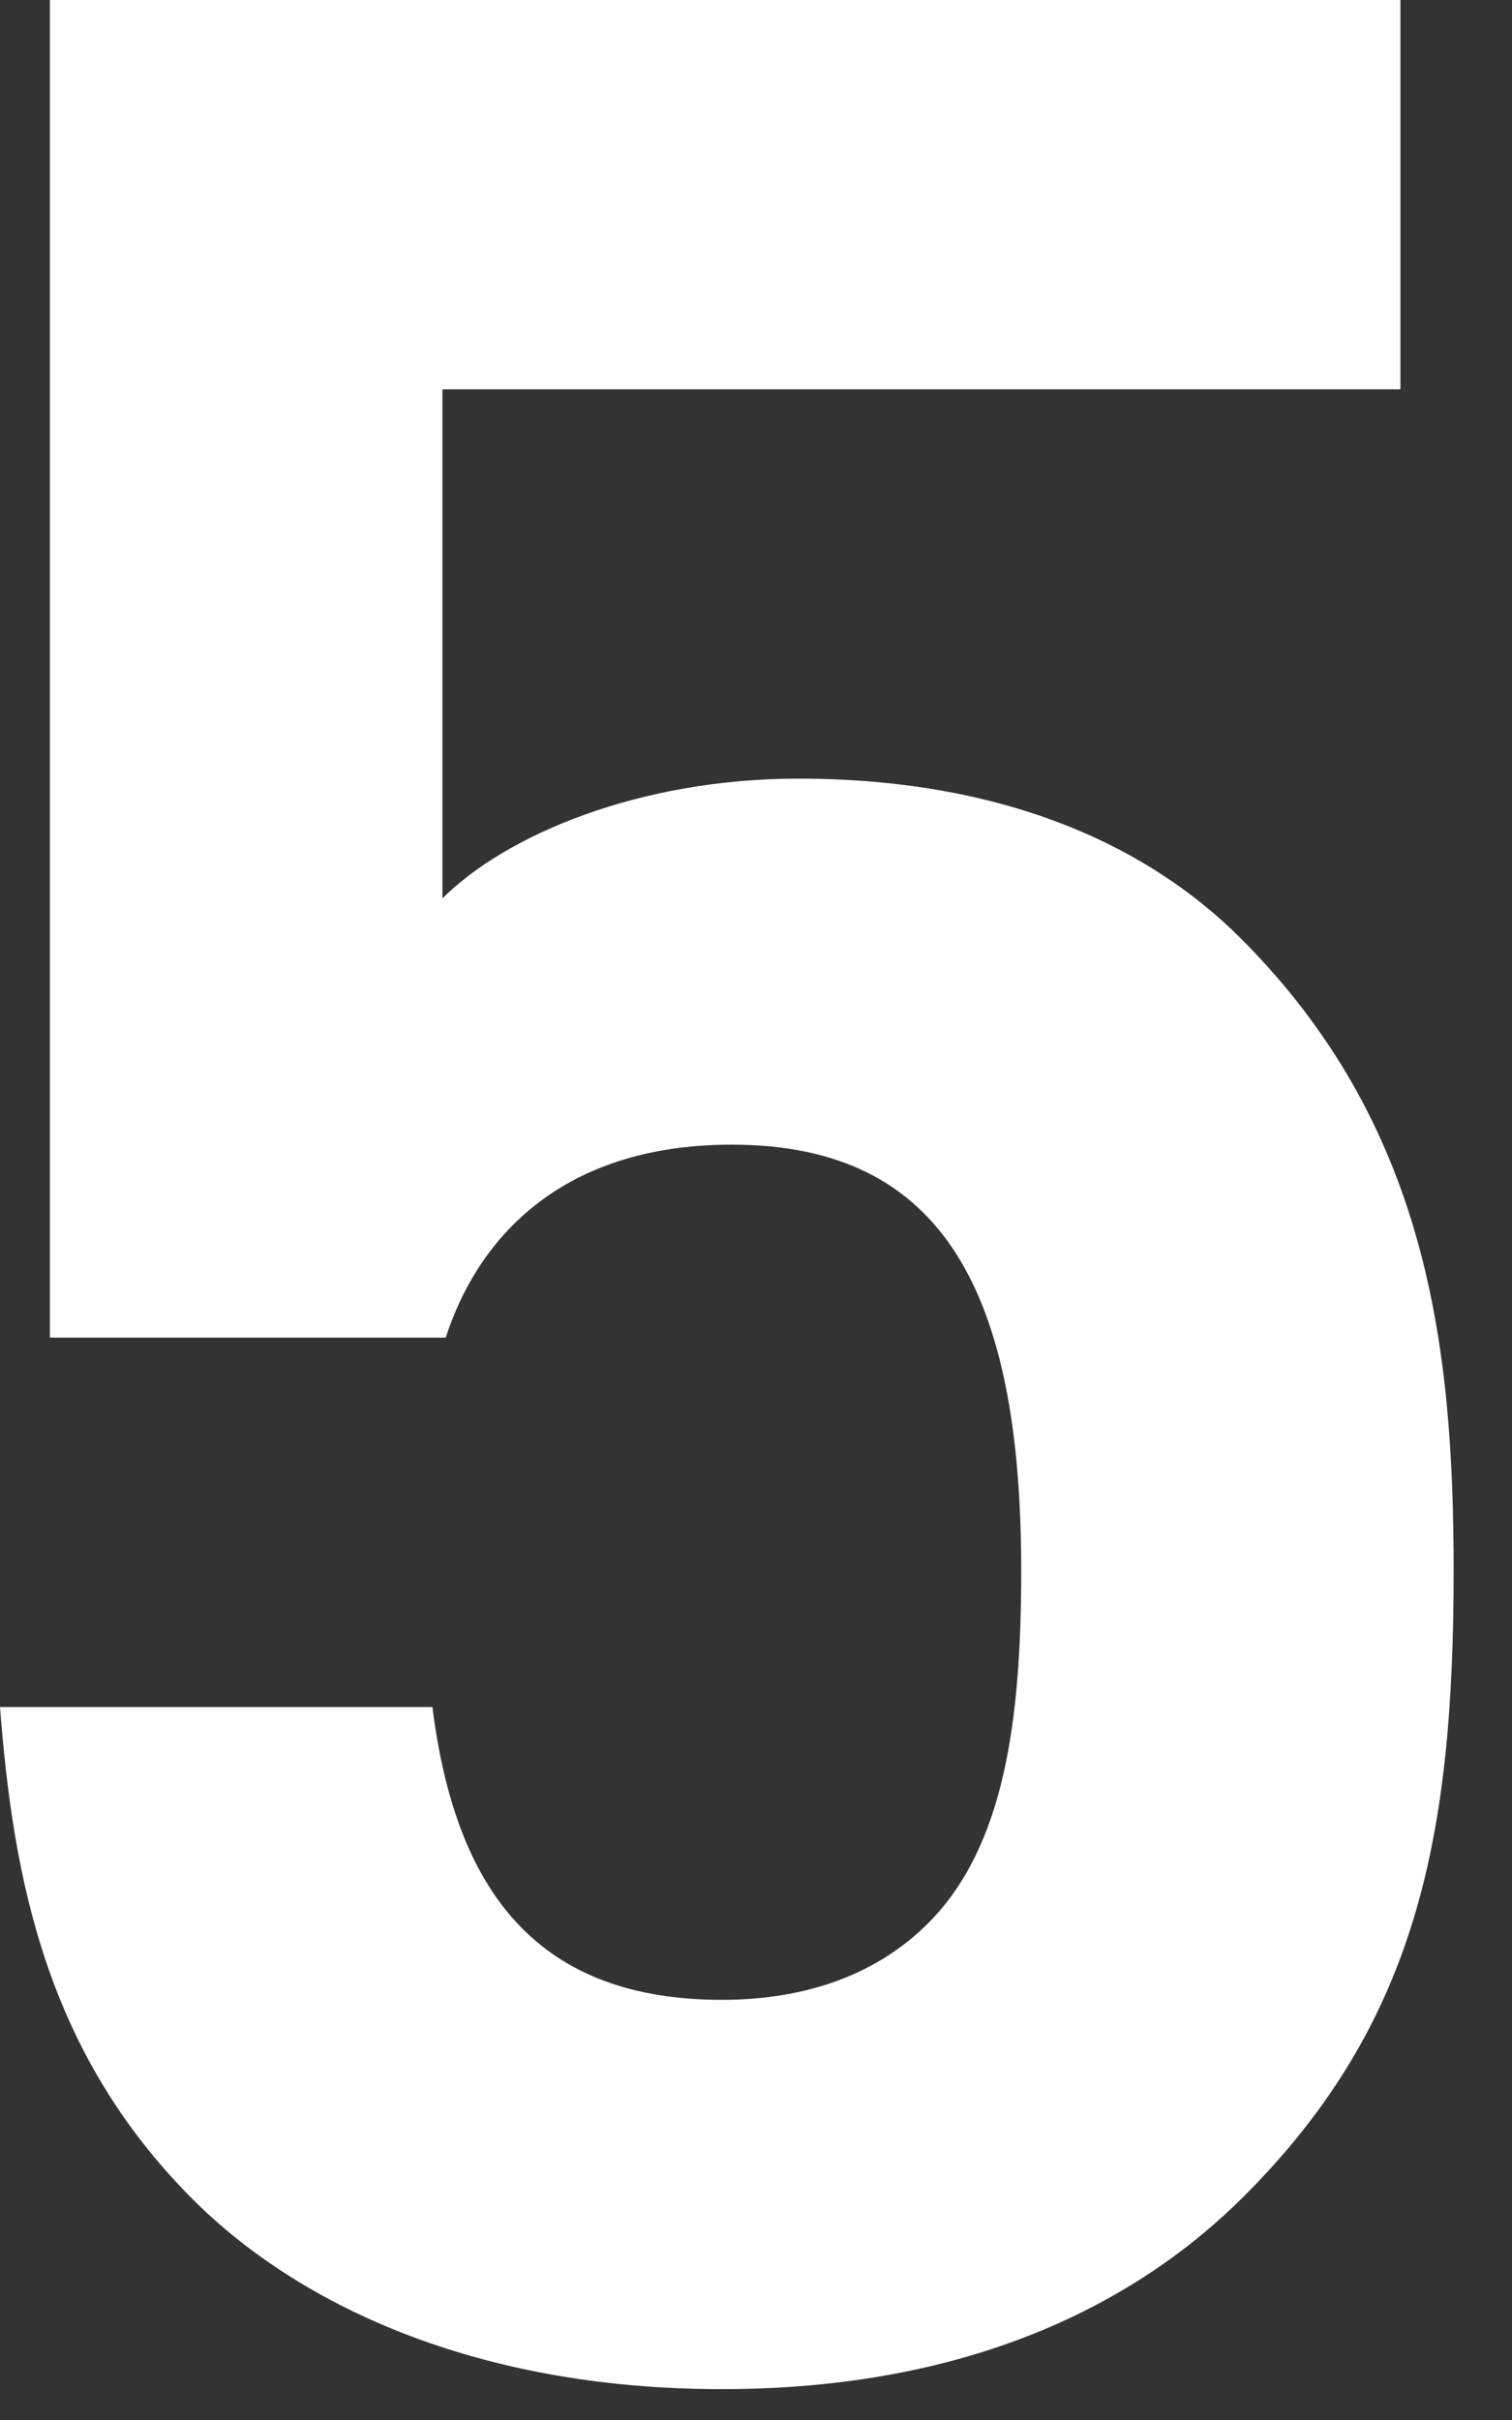 <svg xmlns="http://www.w3.org/2000/svg" width="20" height="32" fill="none"><rect width="100%" height="100%" fill="#333333" stroke="none"/><path fill="#fff" d="M19.228 20.768c0 3.52-.484 5.984-2.772 8.272-1.408 1.408-3.608 2.552-6.908 2.552s-5.632-1.144-6.996-2.508C.616 27.148.176 24.86 0 22.572h5.72c.308 2.464 1.408 3.872 3.828 3.872 1.144 0 2.068-.352 2.728-1.012 1.012-1.012 1.232-2.684 1.232-4.664 0-3.652-1.012-5.632-3.828-5.632-2.332 0-3.388 1.32-3.784 2.552H.66V0h17.864v5.148H5.852v6.732c.836-.836 2.596-1.584 4.708-1.584 2.64 0 4.576.836 5.852 2.112 2.464 2.464 2.816 5.368 2.816 8.36"/></svg>